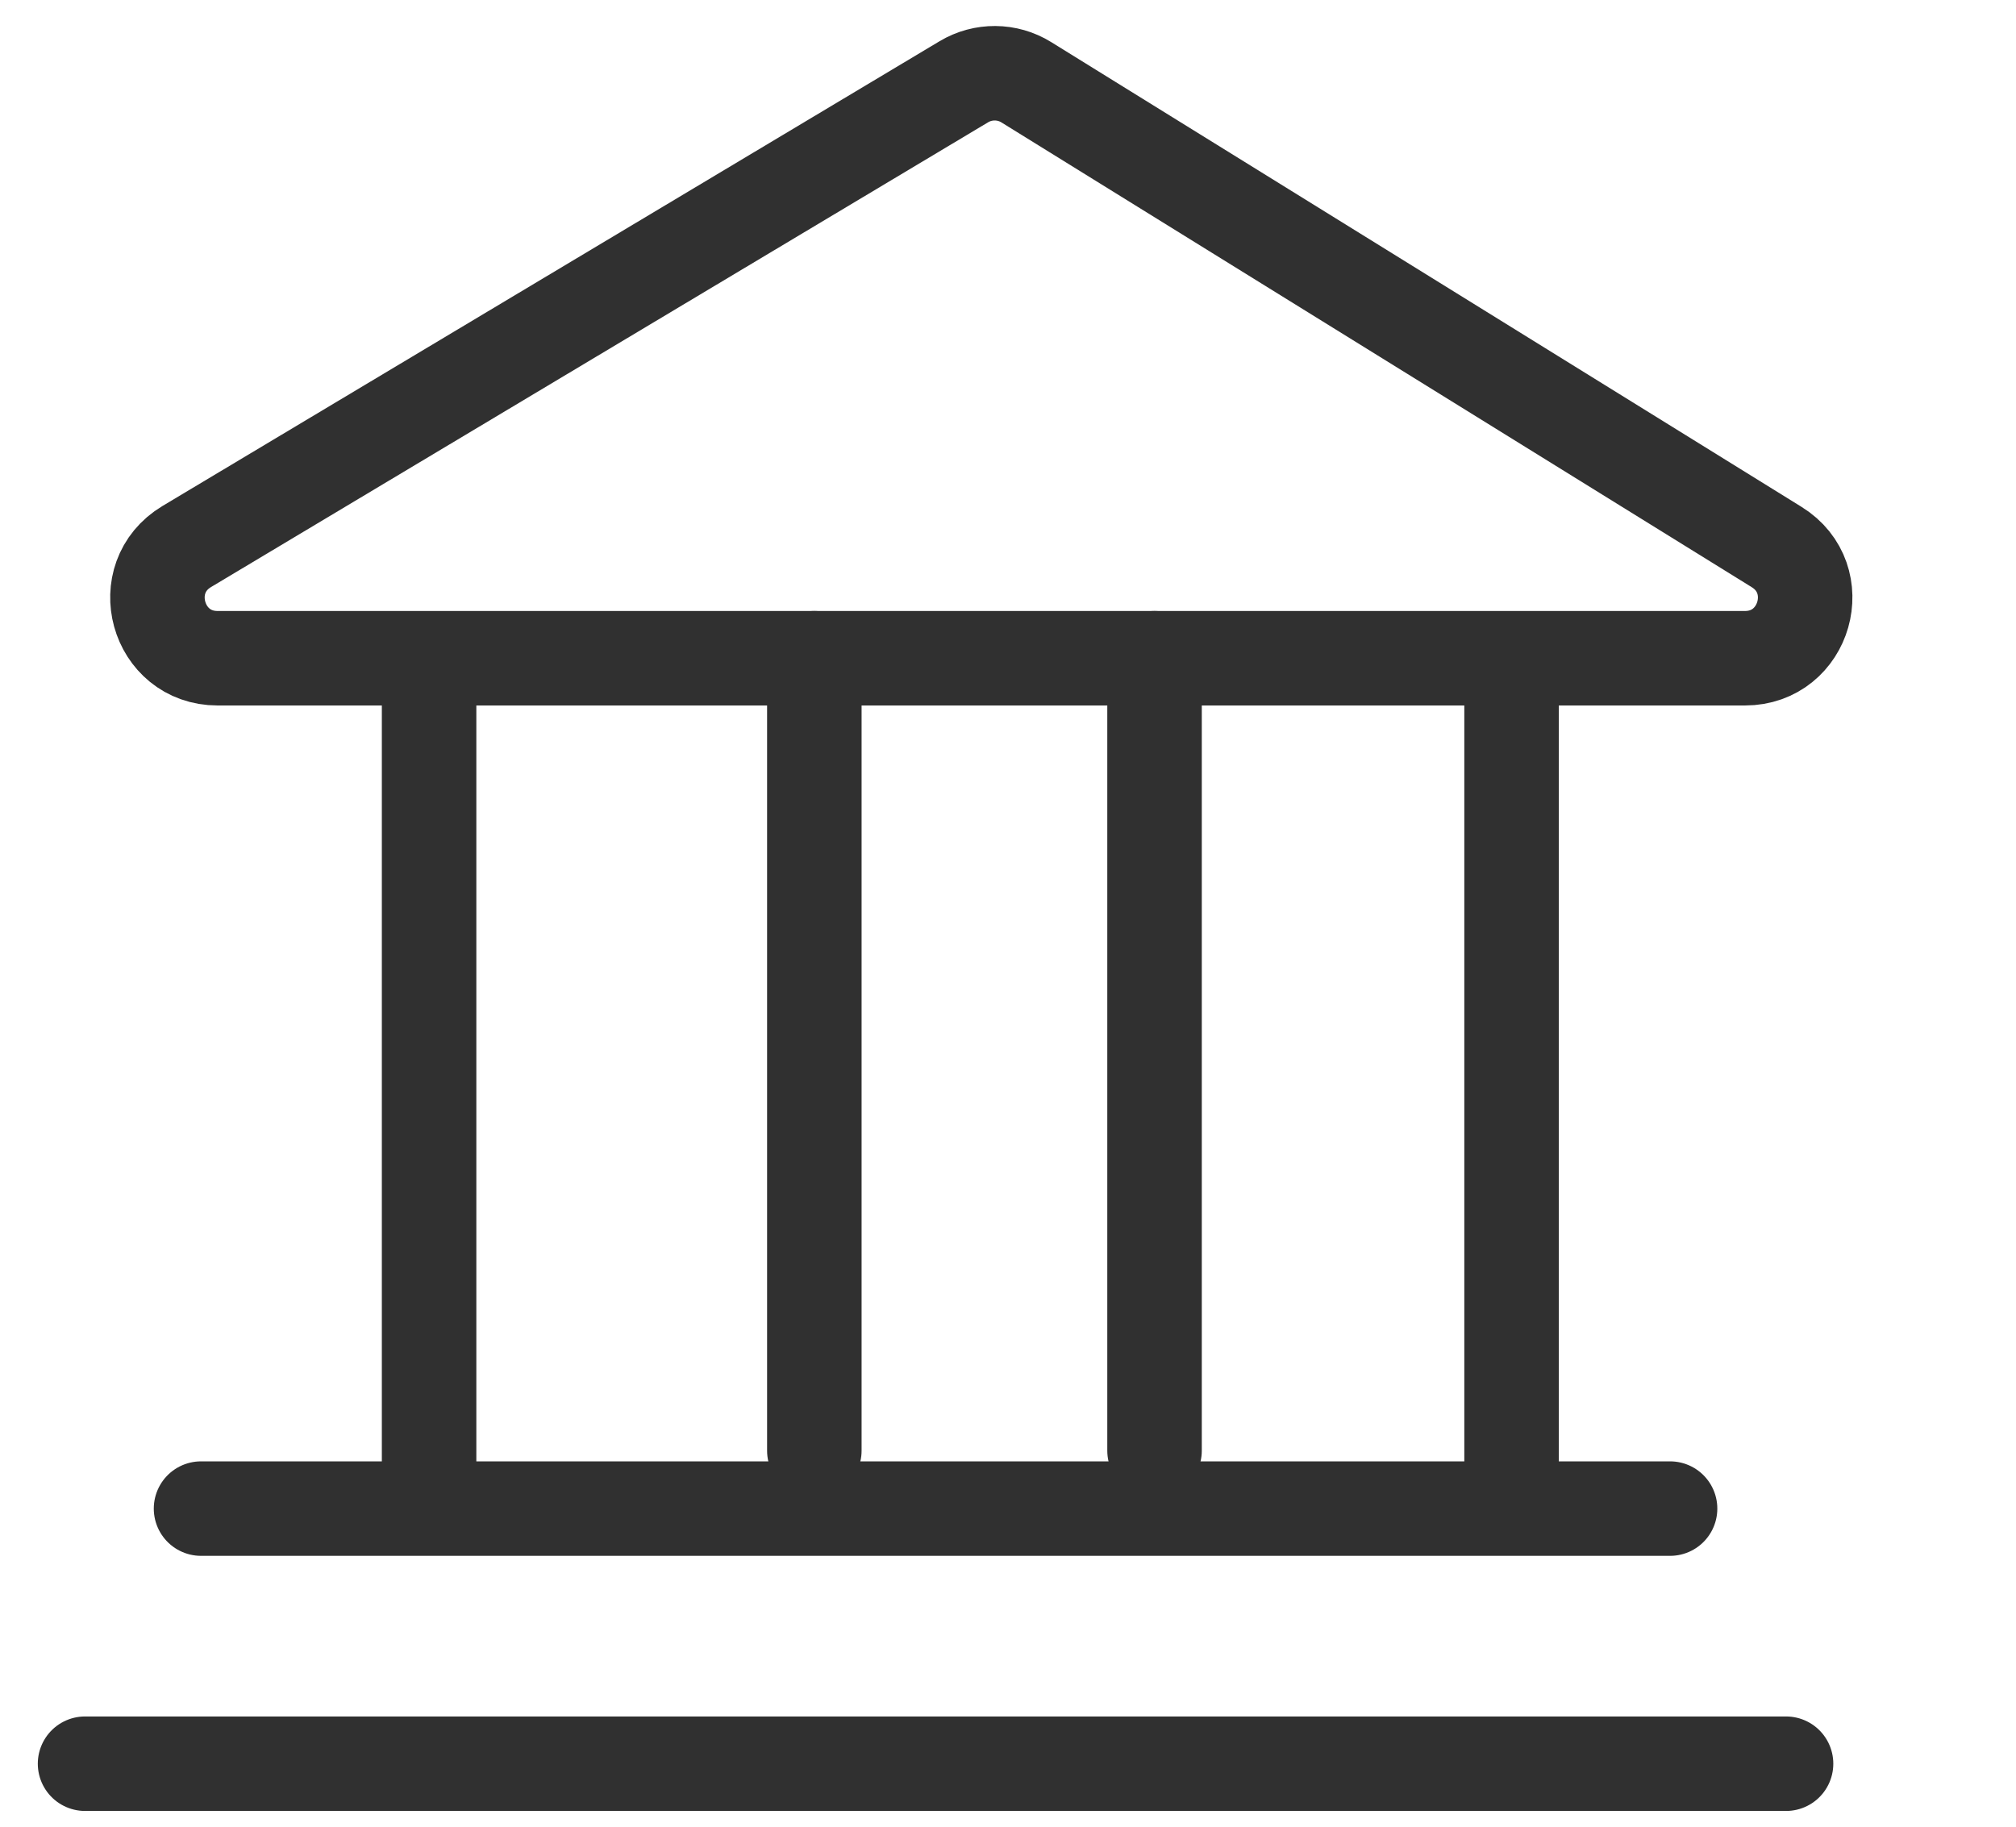 <svg width="32" height="29" viewBox="0 0 32 29" fill="none" xmlns="http://www.w3.org/2000/svg">
<path d="M2.965 8.676L15.299 1.298C15.605 1.115 15.988 1.118 16.291 1.306L28.2 8.684C29.017 9.19 28.658 10.45 27.697 10.45H3.455C2.486 10.45 2.134 9.174 2.965 8.676Z" stroke="#303030" stroke-width="1.5" stroke-linecap="round"/>
<path d="M3.191 23.95H26.509M28.35 28H1.35" stroke="#303030" stroke-width="1.5" stroke-linecap="round"/>
<path d="M6.811 10.818V23.398" stroke="#303030" stroke-width="1.5" stroke-linecap="round"/>
<path d="M12.926 10.45V23.03" stroke="#303030" stroke-width="1.5" stroke-linecap="round"/>
<path d="M18.326 10.45V23.03" stroke="#303030" stroke-width="1.5" stroke-linecap="round"/>
<path d="M23.993 10.818V23.398" stroke="#303030" stroke-width="1.5" stroke-linecap="round"/>
</svg>
